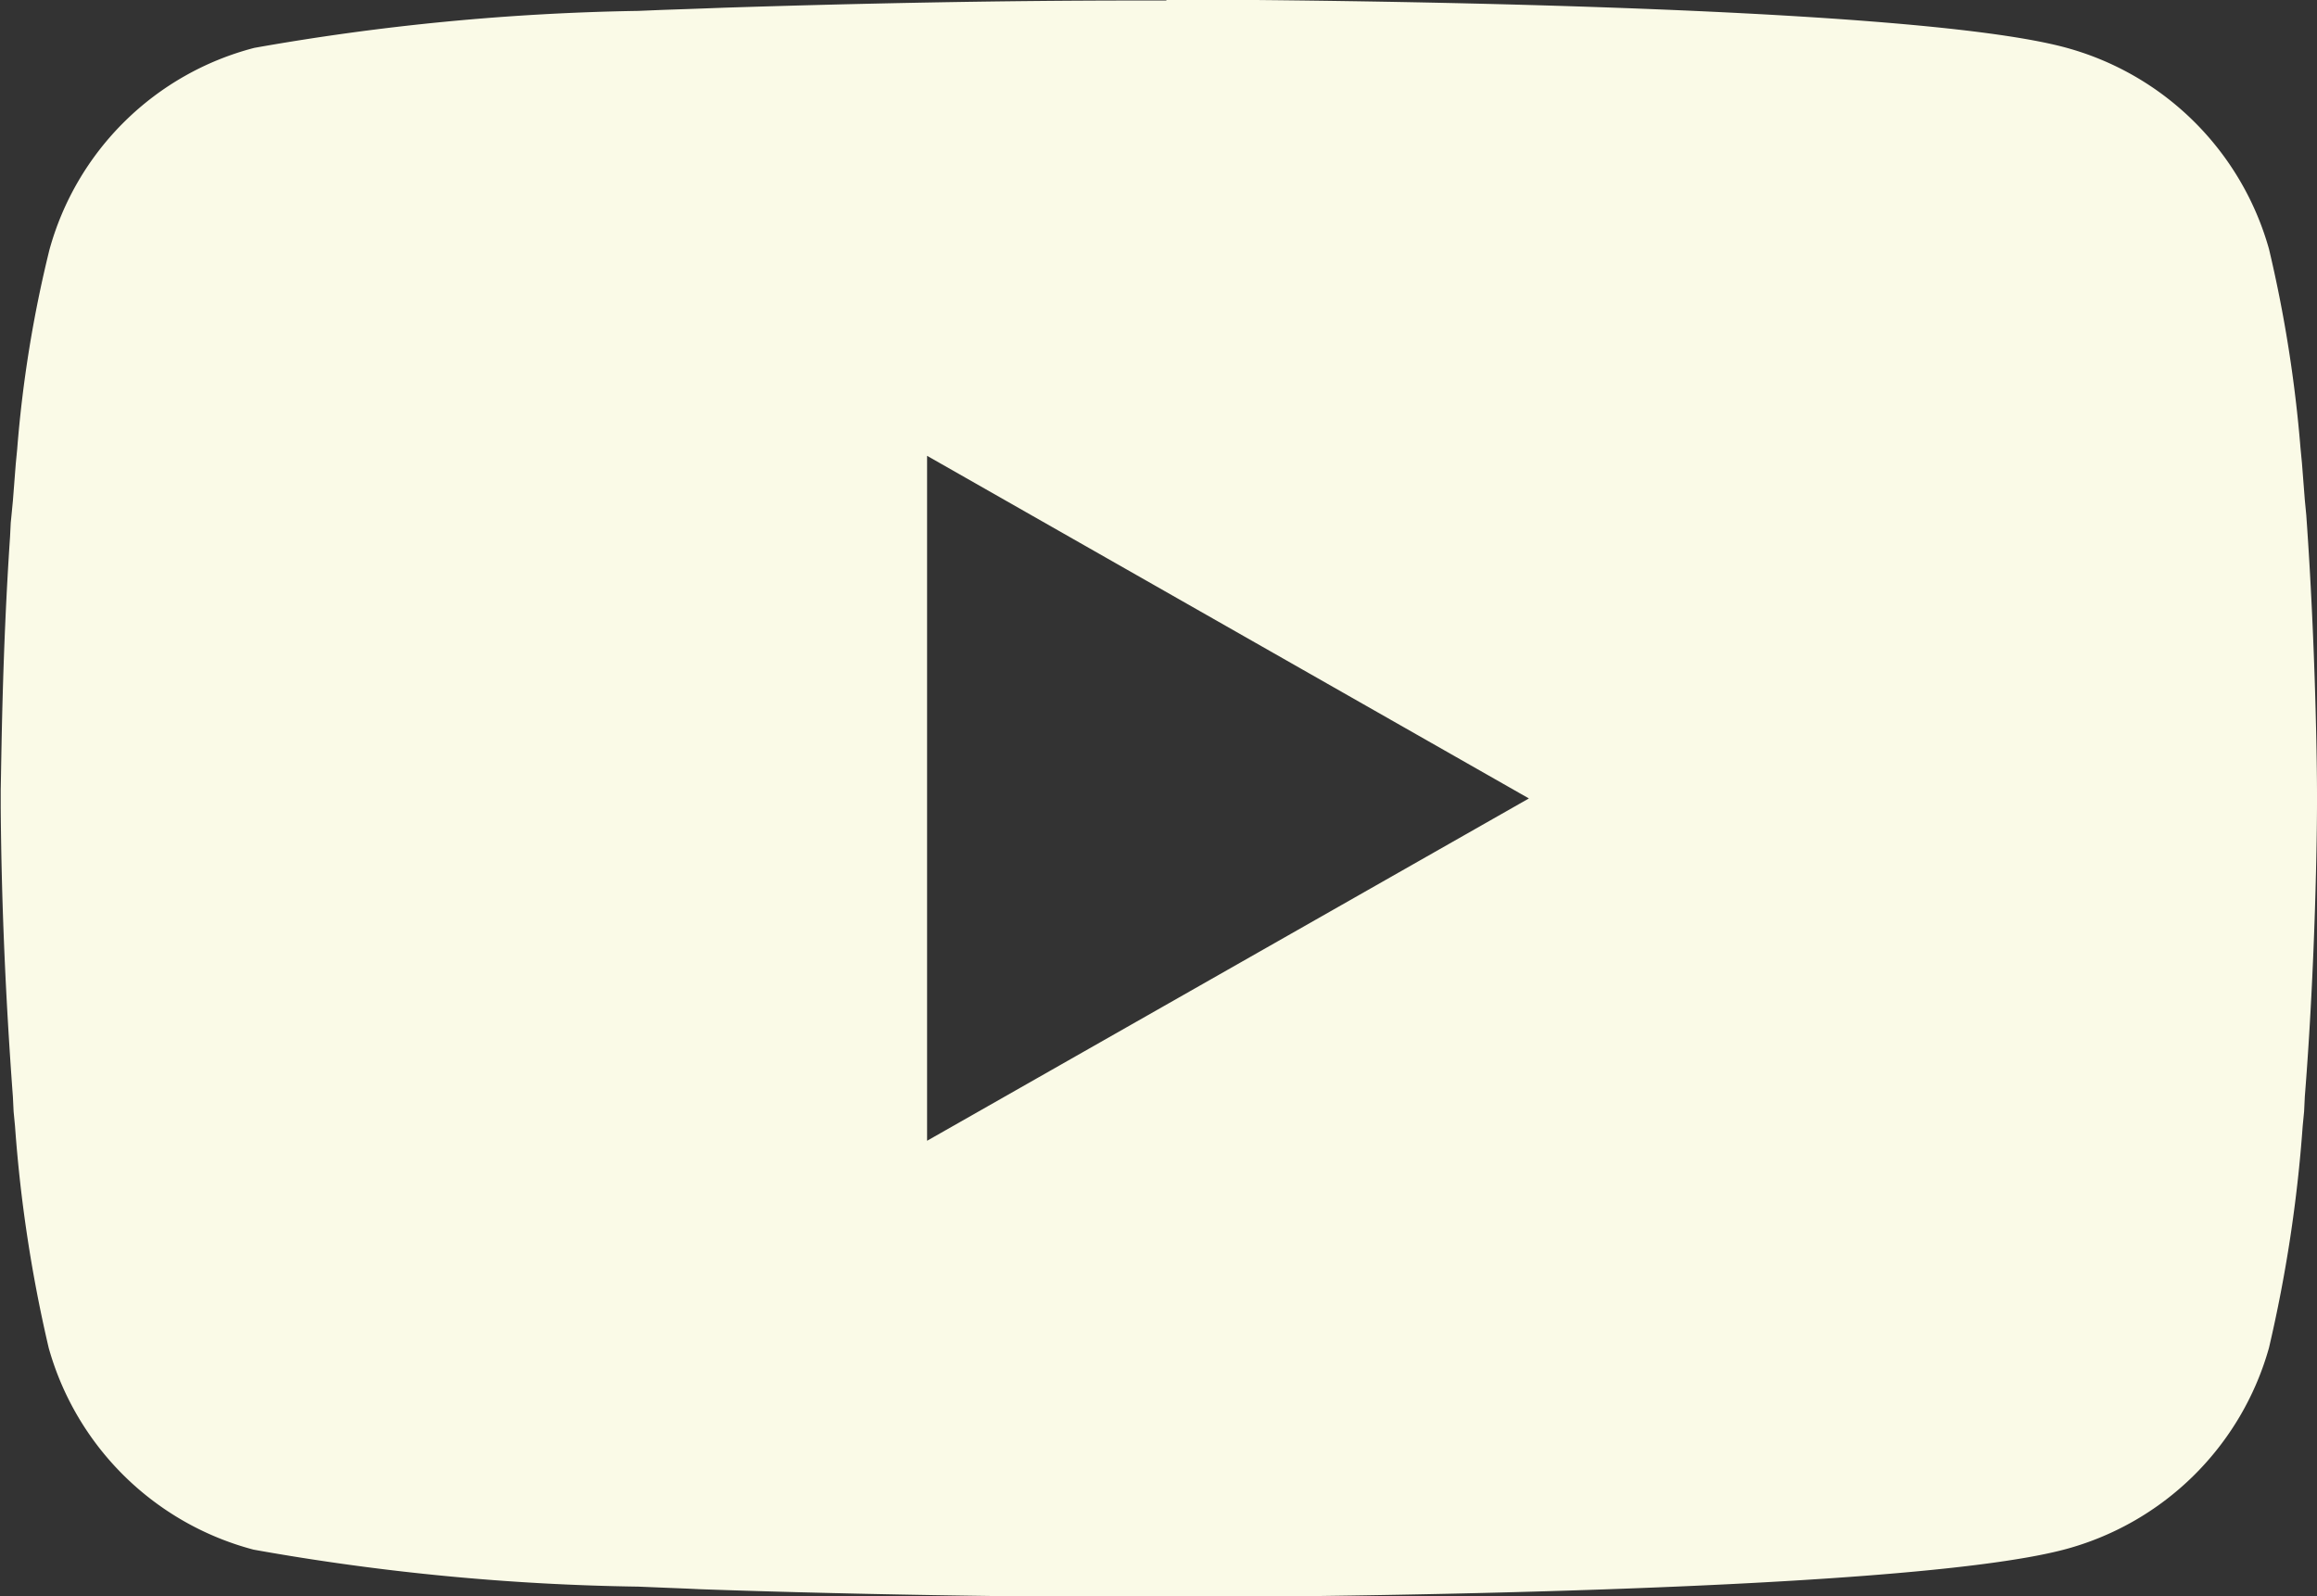 <svg xmlns="http://www.w3.org/2000/svg" width="32.34" height="22.281" viewBox="0 0 32.34 22.281">
  <rect x="0" y="0" width="32.34" height="22.281" fill="#333333" stroke="none"/>
  <defs>
    <style>
      .cls-1 {
        fill: #fafae7;
        fill-rule: evenodd;
      }
    </style>
  </defs>
  <path id="Youtube" class="cls-1" d="M1139.5,579.243h0.18c1.66,0.006,10.08.066,12.35,0.665a4.047,4.047,0,0,1,2.86,2.818,18.562,18.562,0,0,1,.44,2.781l0.02,0.207,0.04,0.515,0.02,0.207c0.13,1.813.15,3.512,0.15,3.883v0.149c0,0.384-.02,2.2-0.17,4.087l-0.01.208-0.02.207a19.768,19.768,0,0,1-.47,3.091,4.043,4.043,0,0,1-2.86,2.817c-2.35.619-11.26,0.663-12.49,0.665h-0.29c-0.62,0-3.21-.012-5.91-0.1l-0.35-.012-0.17-.008-0.35-.014-0.34-.014a33.114,33.114,0,0,1-5.37-.516,4.04,4.04,0,0,1-2.86-2.815,19.73,19.73,0,0,1-.47-3.091l-0.02-.209-0.01-.206c-0.1-1.345-.16-2.692-0.17-4.04v-0.244c0.01-.426.02-1.9,0.13-3.528l0.01-.2,0.01-.1,0.02-.207,0.04-.515,0.02-.207a17.258,17.258,0,0,1,.45-2.781,4.01,4.01,0,0,1,2.86-2.818,33.665,33.665,0,0,1,5.36-.516l0.34-.014,0.35-.012,0.17-.006,0.35-.013c1.92-.061,3.85-0.1,5.77-0.1h0.39v0Zm-3.34,6.369v9.56l8.4-4.778Z" transform="translate(-1123.22 -579.25)"/>
</svg>
